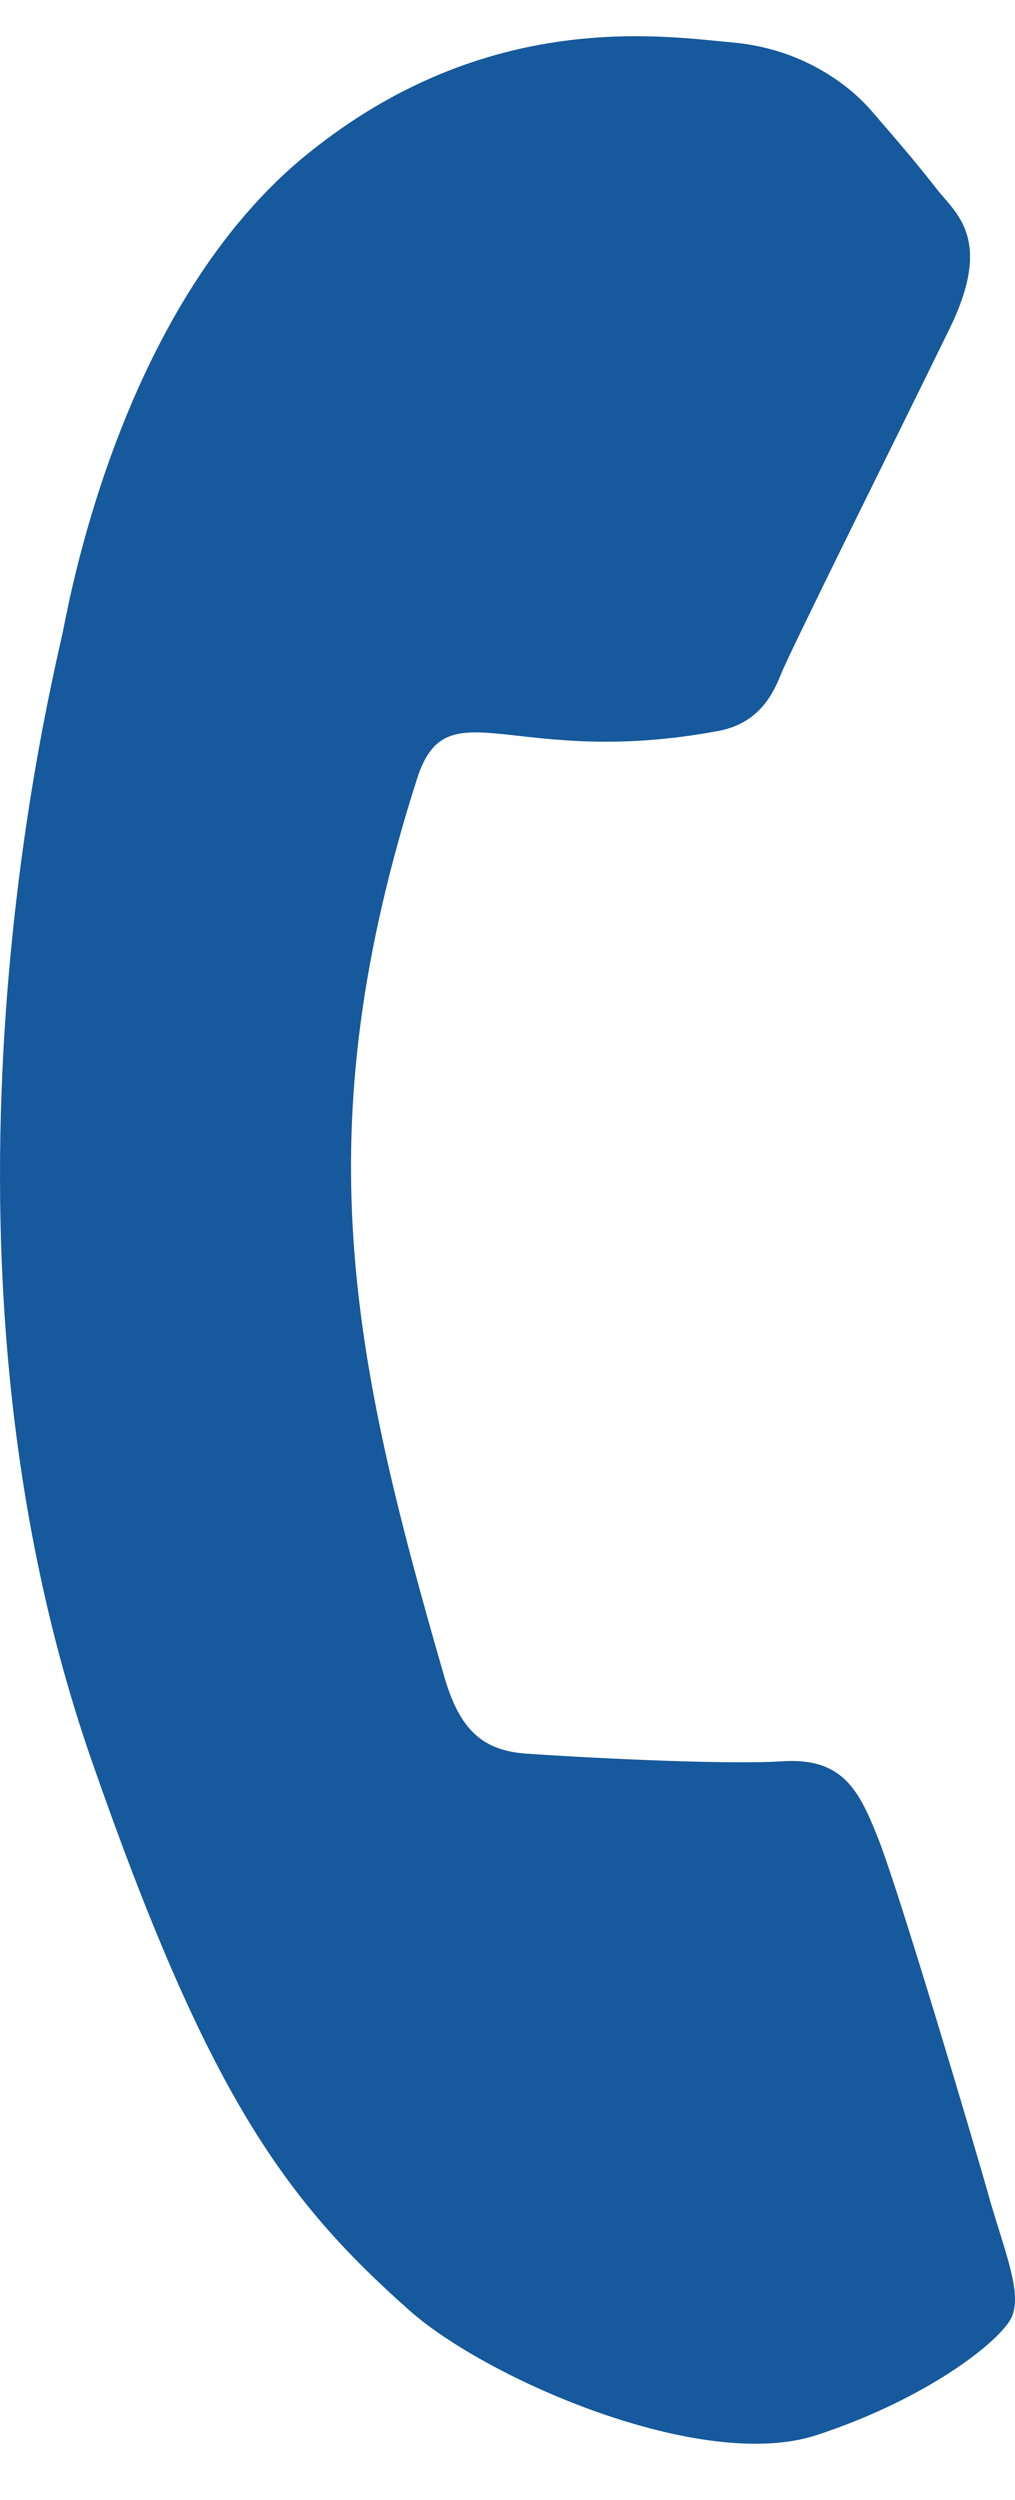 <svg width="13" height="32" viewBox="0 0 13 32" fill="none" xmlns="http://www.w3.org/2000/svg">
<path d="M12.692 28.209C12.498 27.511 11.479 24.083 11.231 23.492C10.992 22.894 10.775 22.491 10.004 22.546C9.233 22.593 7.338 22.49 6.754 22.448C6.182 22.412 5.885 22.144 5.687 21.45C4.498 17.336 3.897 14.492 5.342 9.966C5.729 8.764 6.568 9.853 9.213 9.354C9.674 9.261 9.873 8.958 10.001 8.634C10.13 8.309 11.58 5.403 12.162 4.207C12.73 3.047 12.235 2.728 11.986 2.405C11.748 2.097 11.458 1.761 11.163 1.42C10.869 1.08 10.275 0.63 9.406 0.546C8.528 0.469 6.248 0.09 3.923 1.983C1.598 3.877 0.918 7.529 0.815 8.036C0.721 8.552 -1.18 15.756 1.17 22.525C2.66 26.802 3.639 28.154 5.254 29.583C6.239 30.452 8.99 31.655 10.463 31.169C11.932 30.686 12.88 29.914 12.97 29.629C13.072 29.334 12.898 28.895 12.692 28.209Z" fill="#16599C"/>
</svg>
